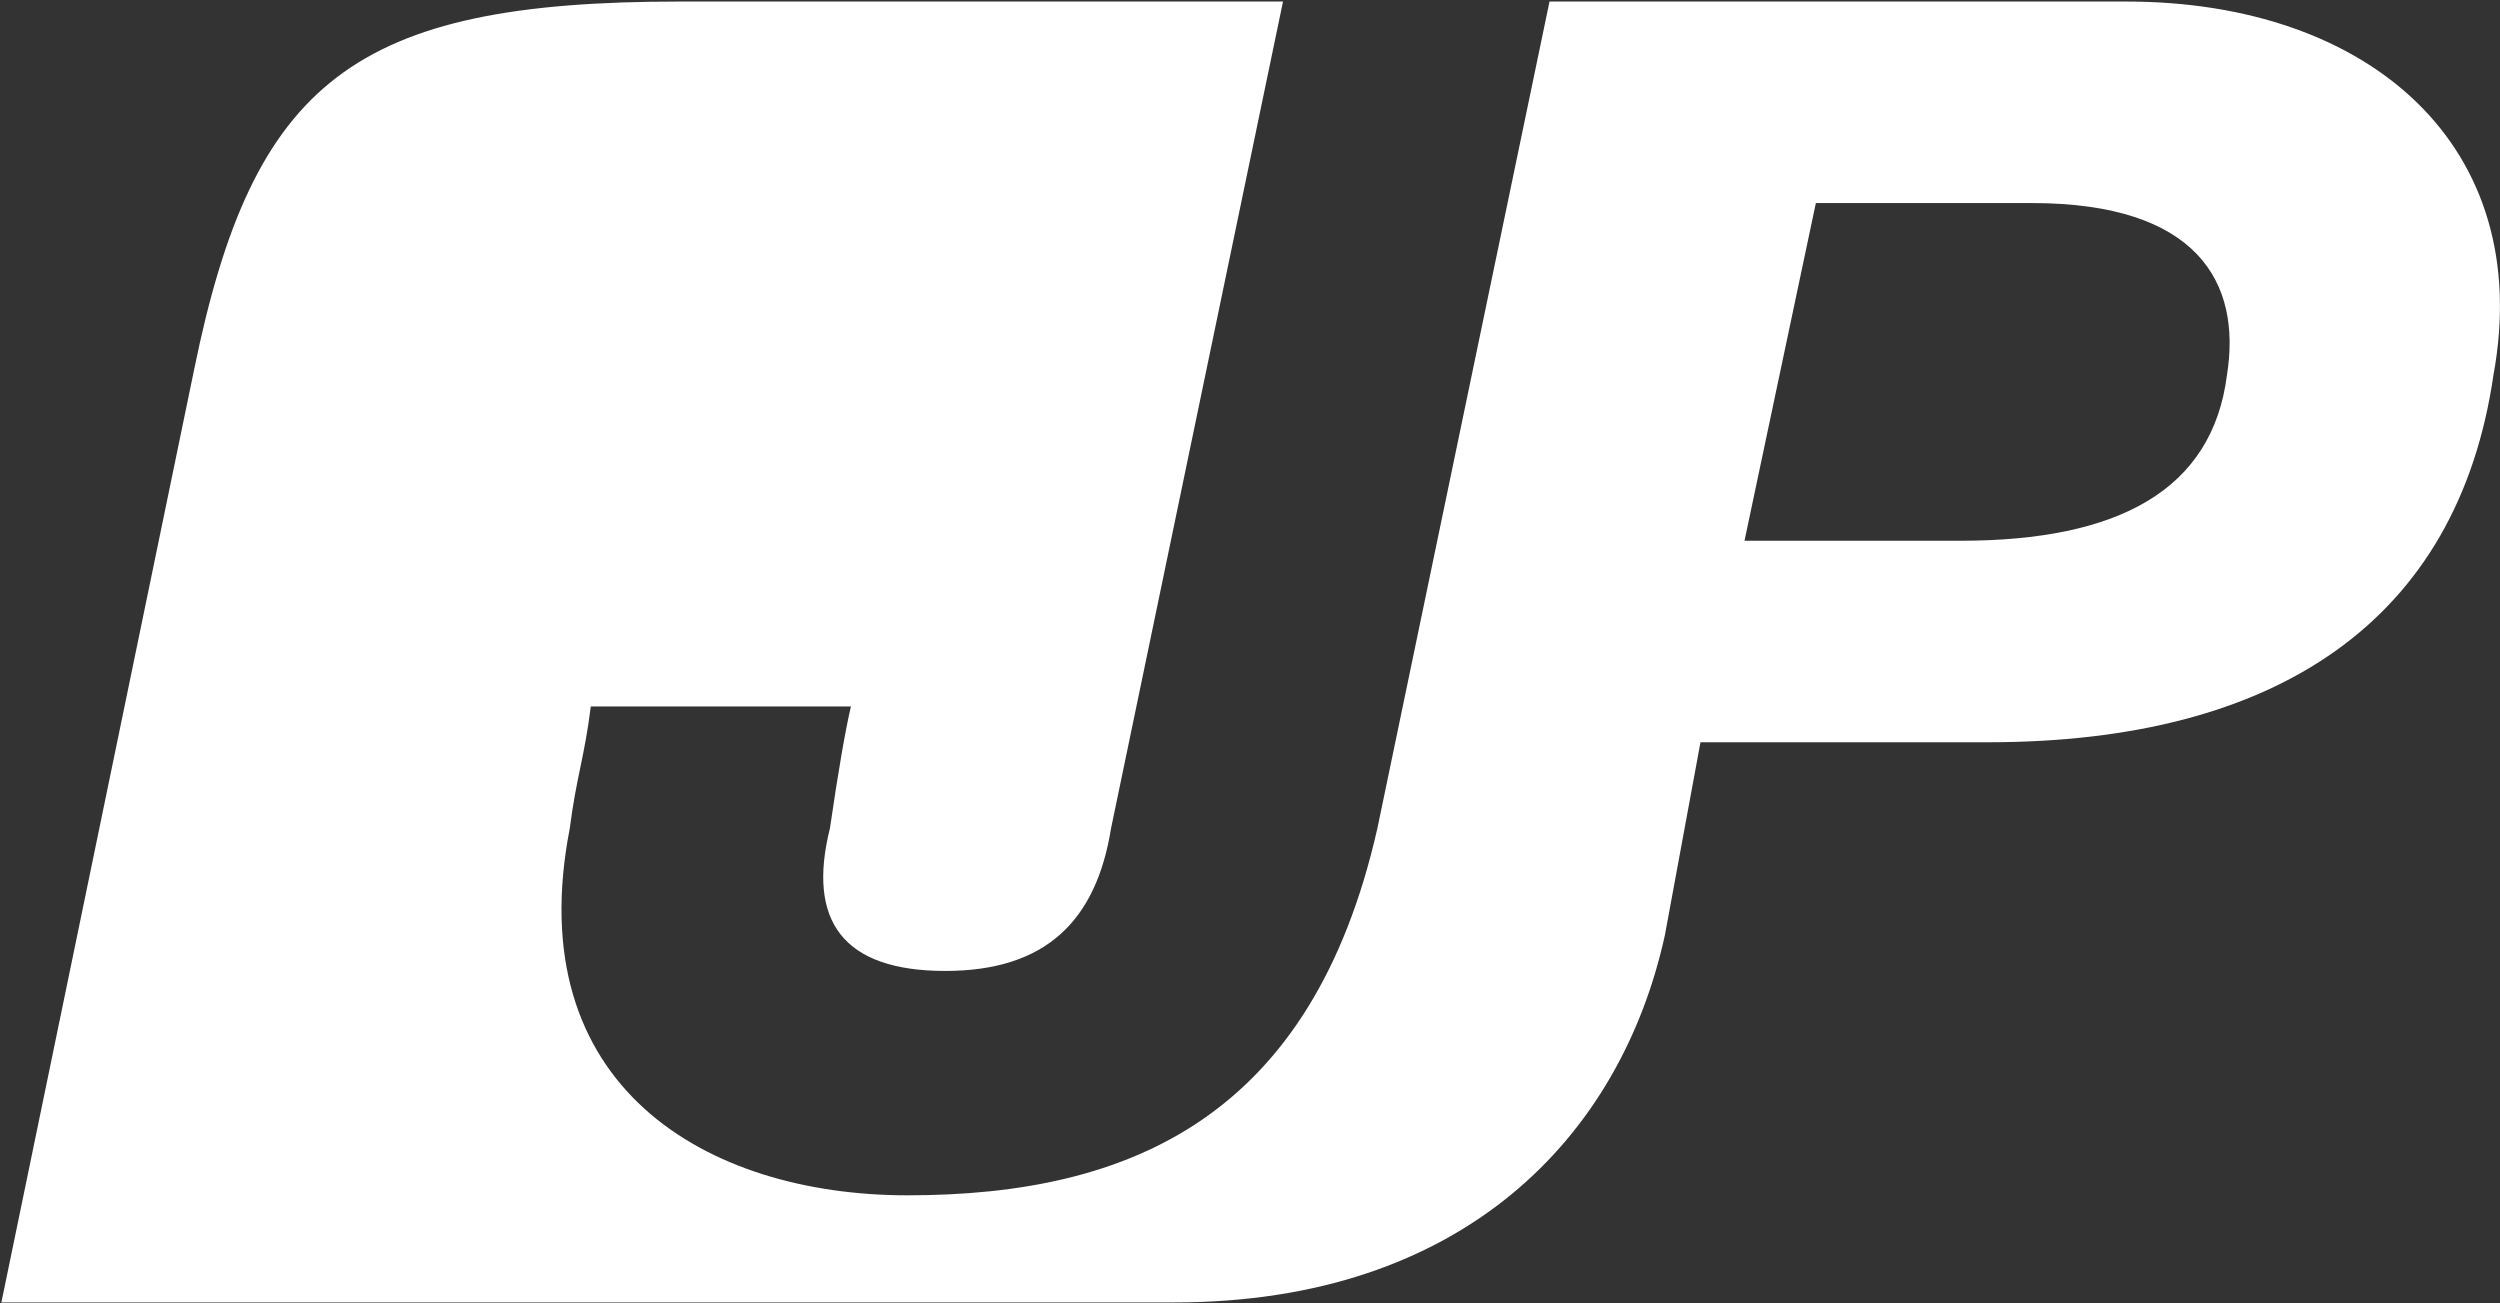 <svg version="1.2" xmlns="http://www.w3.org/2000/svg" viewBox="0 0 1454 758" width="1454" height="758">
	<rect x="0" y="0" width="1454" height="758" fill="#333333" stroke="none"/>
	<title>7181</title>
	<style>
		.s0 { fill: #ffffff } 
	</style>
	<path id="Path 605" fill-rule="evenodd" class="s0" d="m1450.2 218.1c-20.8 142.8-125.7 213.6-294.1 213.6h-167.1l-20.7 112.2c-25.7 117.2-117.2 213.6-285.5 213.6h-682l112.2-543c34.2-167.2 92.8-213.6 281.9-213.6h351.3l-100 480.8c-8.6 53.7-37.8 83-96.4 83-59.8 0-80.5-29.3-67.1-83q7.3-50 12.2-70.8h-151.3c-3.6 29.3-8.5 41.5-12.2 70.8-29.3 150.1 79.3 213.5 196.4 213.5 130.6 0 235.5-46.3 273.3-213.5l100.1-480.8h335.5c141.5 0 237.9 84.2 213.5 217.2zm-268.4-100h-125.7l-41.5 196.4h125.7c91.5 0 146.4-29.3 154.9-96.4 8.6-53.7-17.1-100-113.4-100z"/>
</svg>